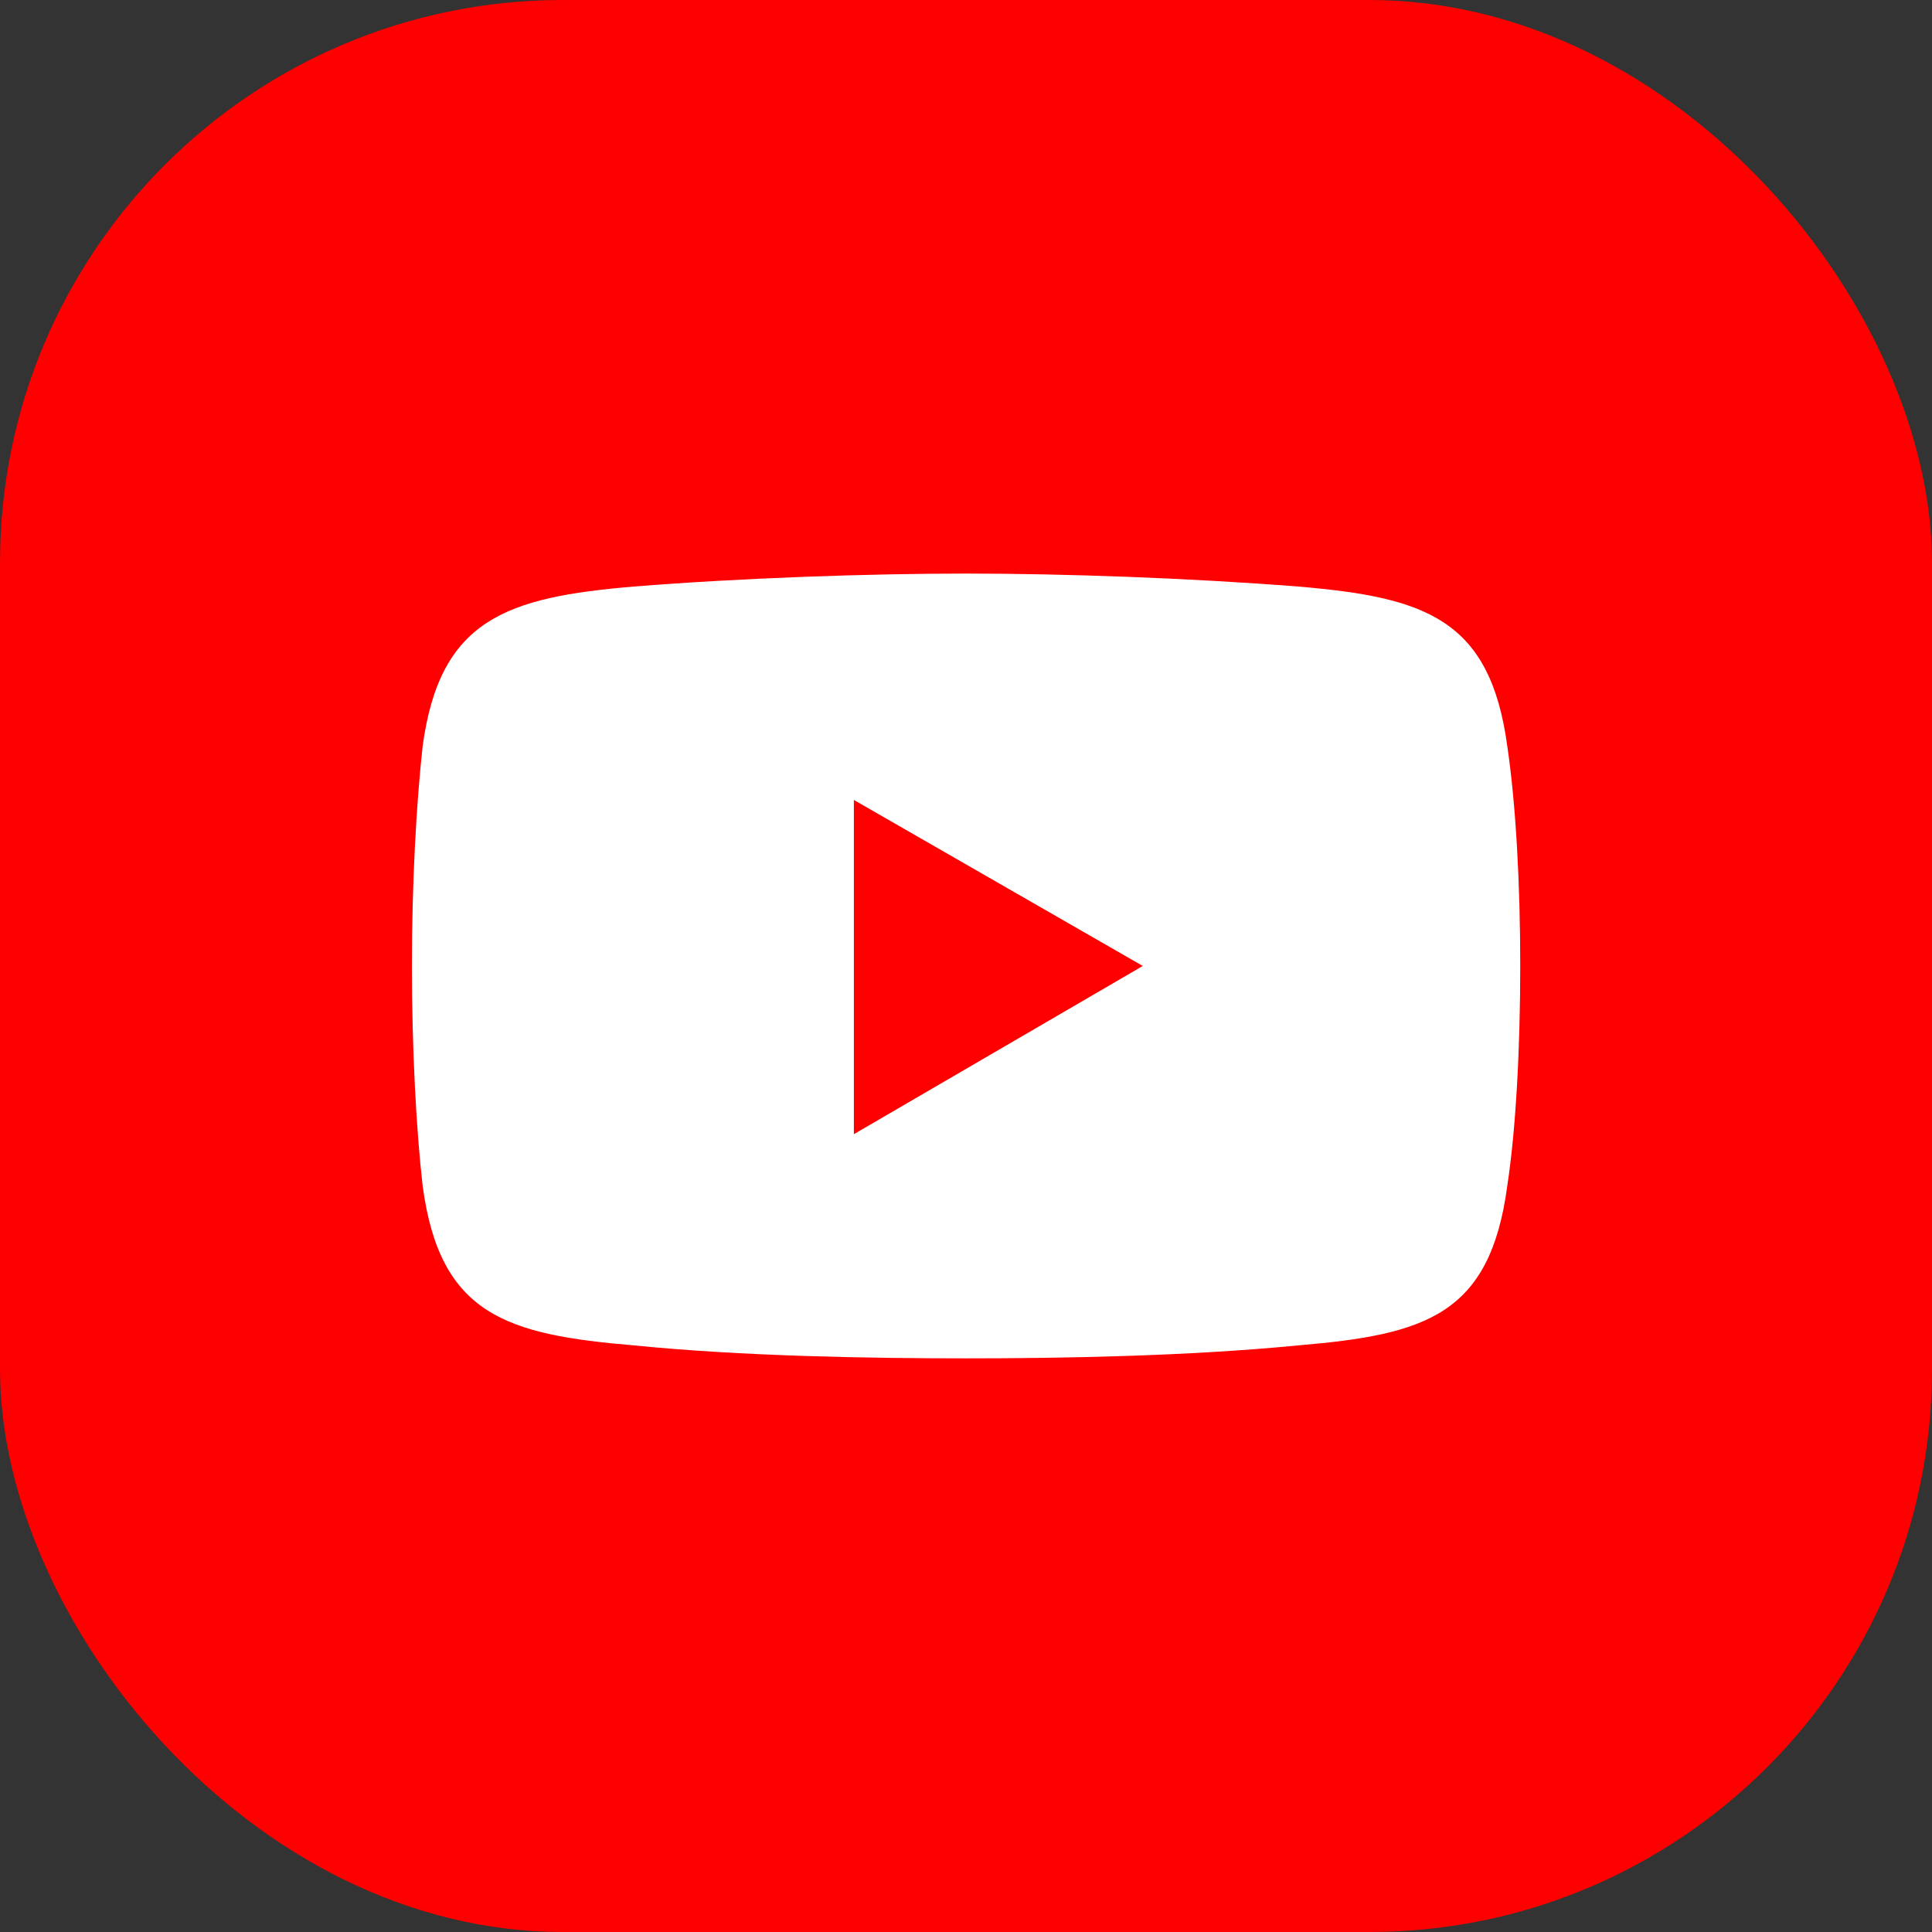 <?xml version="1.0" encoding="UTF-8"?>
<svg id="uuid-9b73053e-d39d-42e6-9909-a0aa40a0649f" data-name="Layer 2" xmlns="http://www.w3.org/2000/svg" viewBox="0 0 262.33 262.33">
  <rect x="0" y="0" width="262.33" height="262.33" fill="#333333" stroke="none"/>
  <defs>
    <style>
      .uuid-b8acaaab-962d-4a3d-8a9d-933702a1ddc2, .uuid-4c4cc132-a8bb-4132-ac92-d5b009eb4e34 {
        fill-rule: evenodd;
      }

      .uuid-b8acaaab-962d-4a3d-8a9d-933702a1ddc2, .uuid-652124da-b631-4255-9279-1536d0c94319 {
        fill: #fe0000;
      }

      .uuid-4c4cc132-a8bb-4132-ac92-d5b009eb4e34 {
        fill: #fff;
      }
    </style>
  </defs>
  <g id="uuid-2a6b3106-5139-4a3b-bf36-9b7f77b5566a" data-name="Layer 1">
    <g>
      <rect class="uuid-652124da-b631-4255-9279-1536d0c94319" x="0" width="262.33" height="262.33" rx="76.41" ry="76.41"/>
      <path class="uuid-4c4cc132-a8bb-4132-ac92-d5b009eb4e34" d="M86.08,79.64c14.64-1.17,31.91-1.76,45.09-1.76h0c13.17,0,30.15,.59,45.09,1.76,17.27,1.46,26.06,4.39,28.4,21.66,1.17,7.9,1.76,18.74,1.76,29.86h0c0,11.12-.59,22.25-1.76,29.86-2.34,17.57-11.13,20.2-28.4,21.66-14.93,1.46-31.91,1.76-45.09,1.76h0c-13.17,0-30.45-.29-45.09-1.76-17.27-1.46-26.35-4.1-28.69-21.66-.88-7.61-1.46-18.74-1.46-29.86h0c0-11.13,.59-21.96,1.46-29.86,2.34-17.27,11.42-20.2,28.69-21.66h0Z"/>
      <polygon class="uuid-b8acaaab-962d-4a3d-8a9d-933702a1ddc2" points="115.94 108.62 155.17 131.16 115.94 154 115.94 108.62"/>
    </g>
  </g>
</svg>